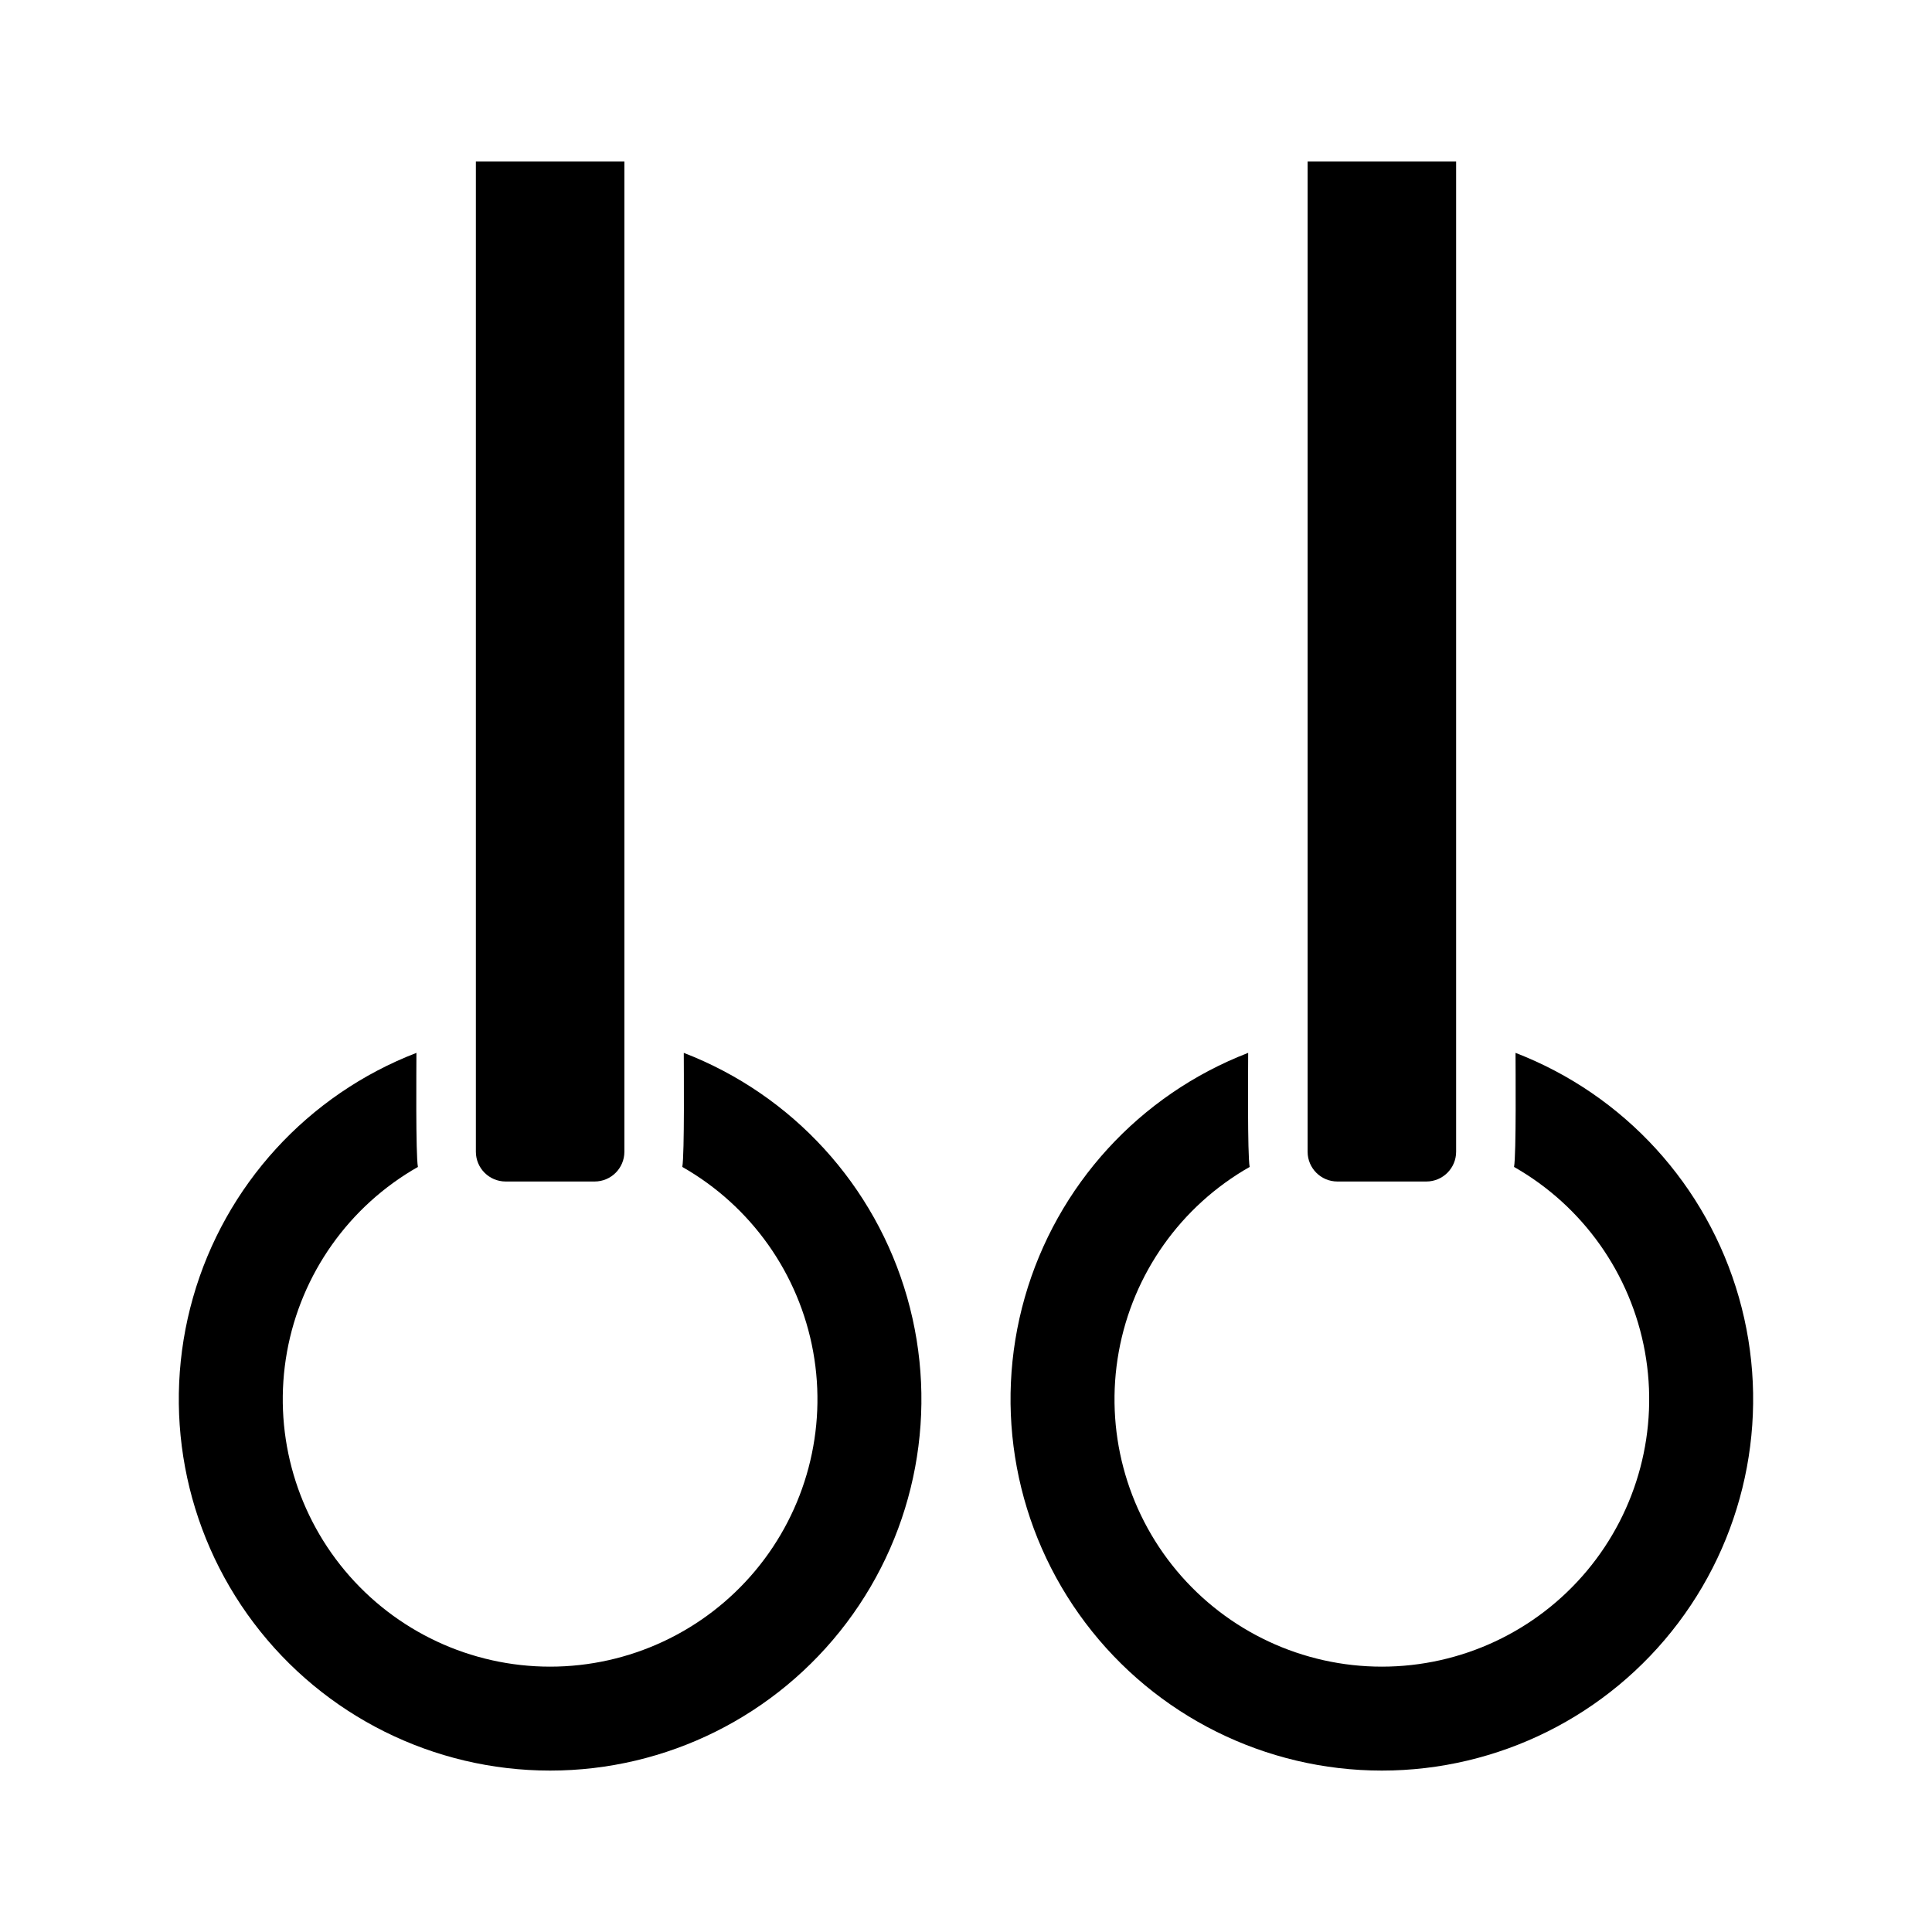 <?xml version="1.0" encoding="UTF-8"?>
<!-- Uploaded to: ICON Repo, www.svgrepo.com, Generator: ICON Repo Mixer Tools -->
<svg fill="#000000" width="800px" height="800px" version="1.1" viewBox="144 144 512 512" xmlns="http://www.w3.org/2000/svg">
 <g>
  <path d="m325.21 423.02c0 3.668 0.219 26.957-0.395 30.23 18.25 10.379 30.953 28.32 34.688 48.98 3.734 20.66-1.887 41.914-15.348 58.023-13.461 16.113-33.375 25.426-54.371 25.426-20.992 0-40.906-9.312-54.367-25.426-13.461-16.109-19.086-37.363-15.352-58.023 3.734-20.66 16.441-38.602 34.688-48.98-0.613-3.269-0.395-26.559-0.395-30.23h0.004c-28.805 11.113-50.723 35.105-59.195 64.793-8.477 29.684-2.527 61.629 16.066 86.273 18.594 24.648 47.68 39.137 78.551 39.137 30.875 0 59.957-14.488 78.551-39.137 18.598-24.645 24.547-56.59 16.07-86.273-8.477-29.688-30.391-53.68-59.195-64.793z"/>
  <path d="m545.63 423.02c0 3.668 0.219 26.957-0.395 30.23 18.25 10.379 30.953 28.32 34.688 48.98s-1.887 41.914-15.348 58.023c-13.461 16.113-33.375 25.426-54.371 25.426-20.996 0-40.91-9.312-54.371-25.426-13.461-16.109-19.082-37.363-15.348-58.023s16.438-38.602 34.688-48.98c-0.613-3.269-0.395-26.559-0.395-30.23-28.801 11.113-50.719 35.105-59.195 64.793-8.473 29.684-2.523 61.629 16.07 86.273 18.594 24.648 47.676 39.137 78.551 39.137s59.957-14.488 78.551-39.137c18.594-24.645 24.543-56.59 16.07-86.273-8.477-29.688-30.395-53.68-59.195-64.793z"/>
  <path d="m309.47 186.79v262.45c-0.012 4.344-3.527 7.859-7.871 7.871h-23.617c-4.34-0.012-7.856-3.527-7.871-7.871v-262.45z"/>
  <path d="m529.89 186.79v262.45c-0.012 4.344-3.531 7.859-7.871 7.871h-23.617c-4.344-0.012-7.859-3.527-7.871-7.871v-262.45z"/>
 </g>
</svg>